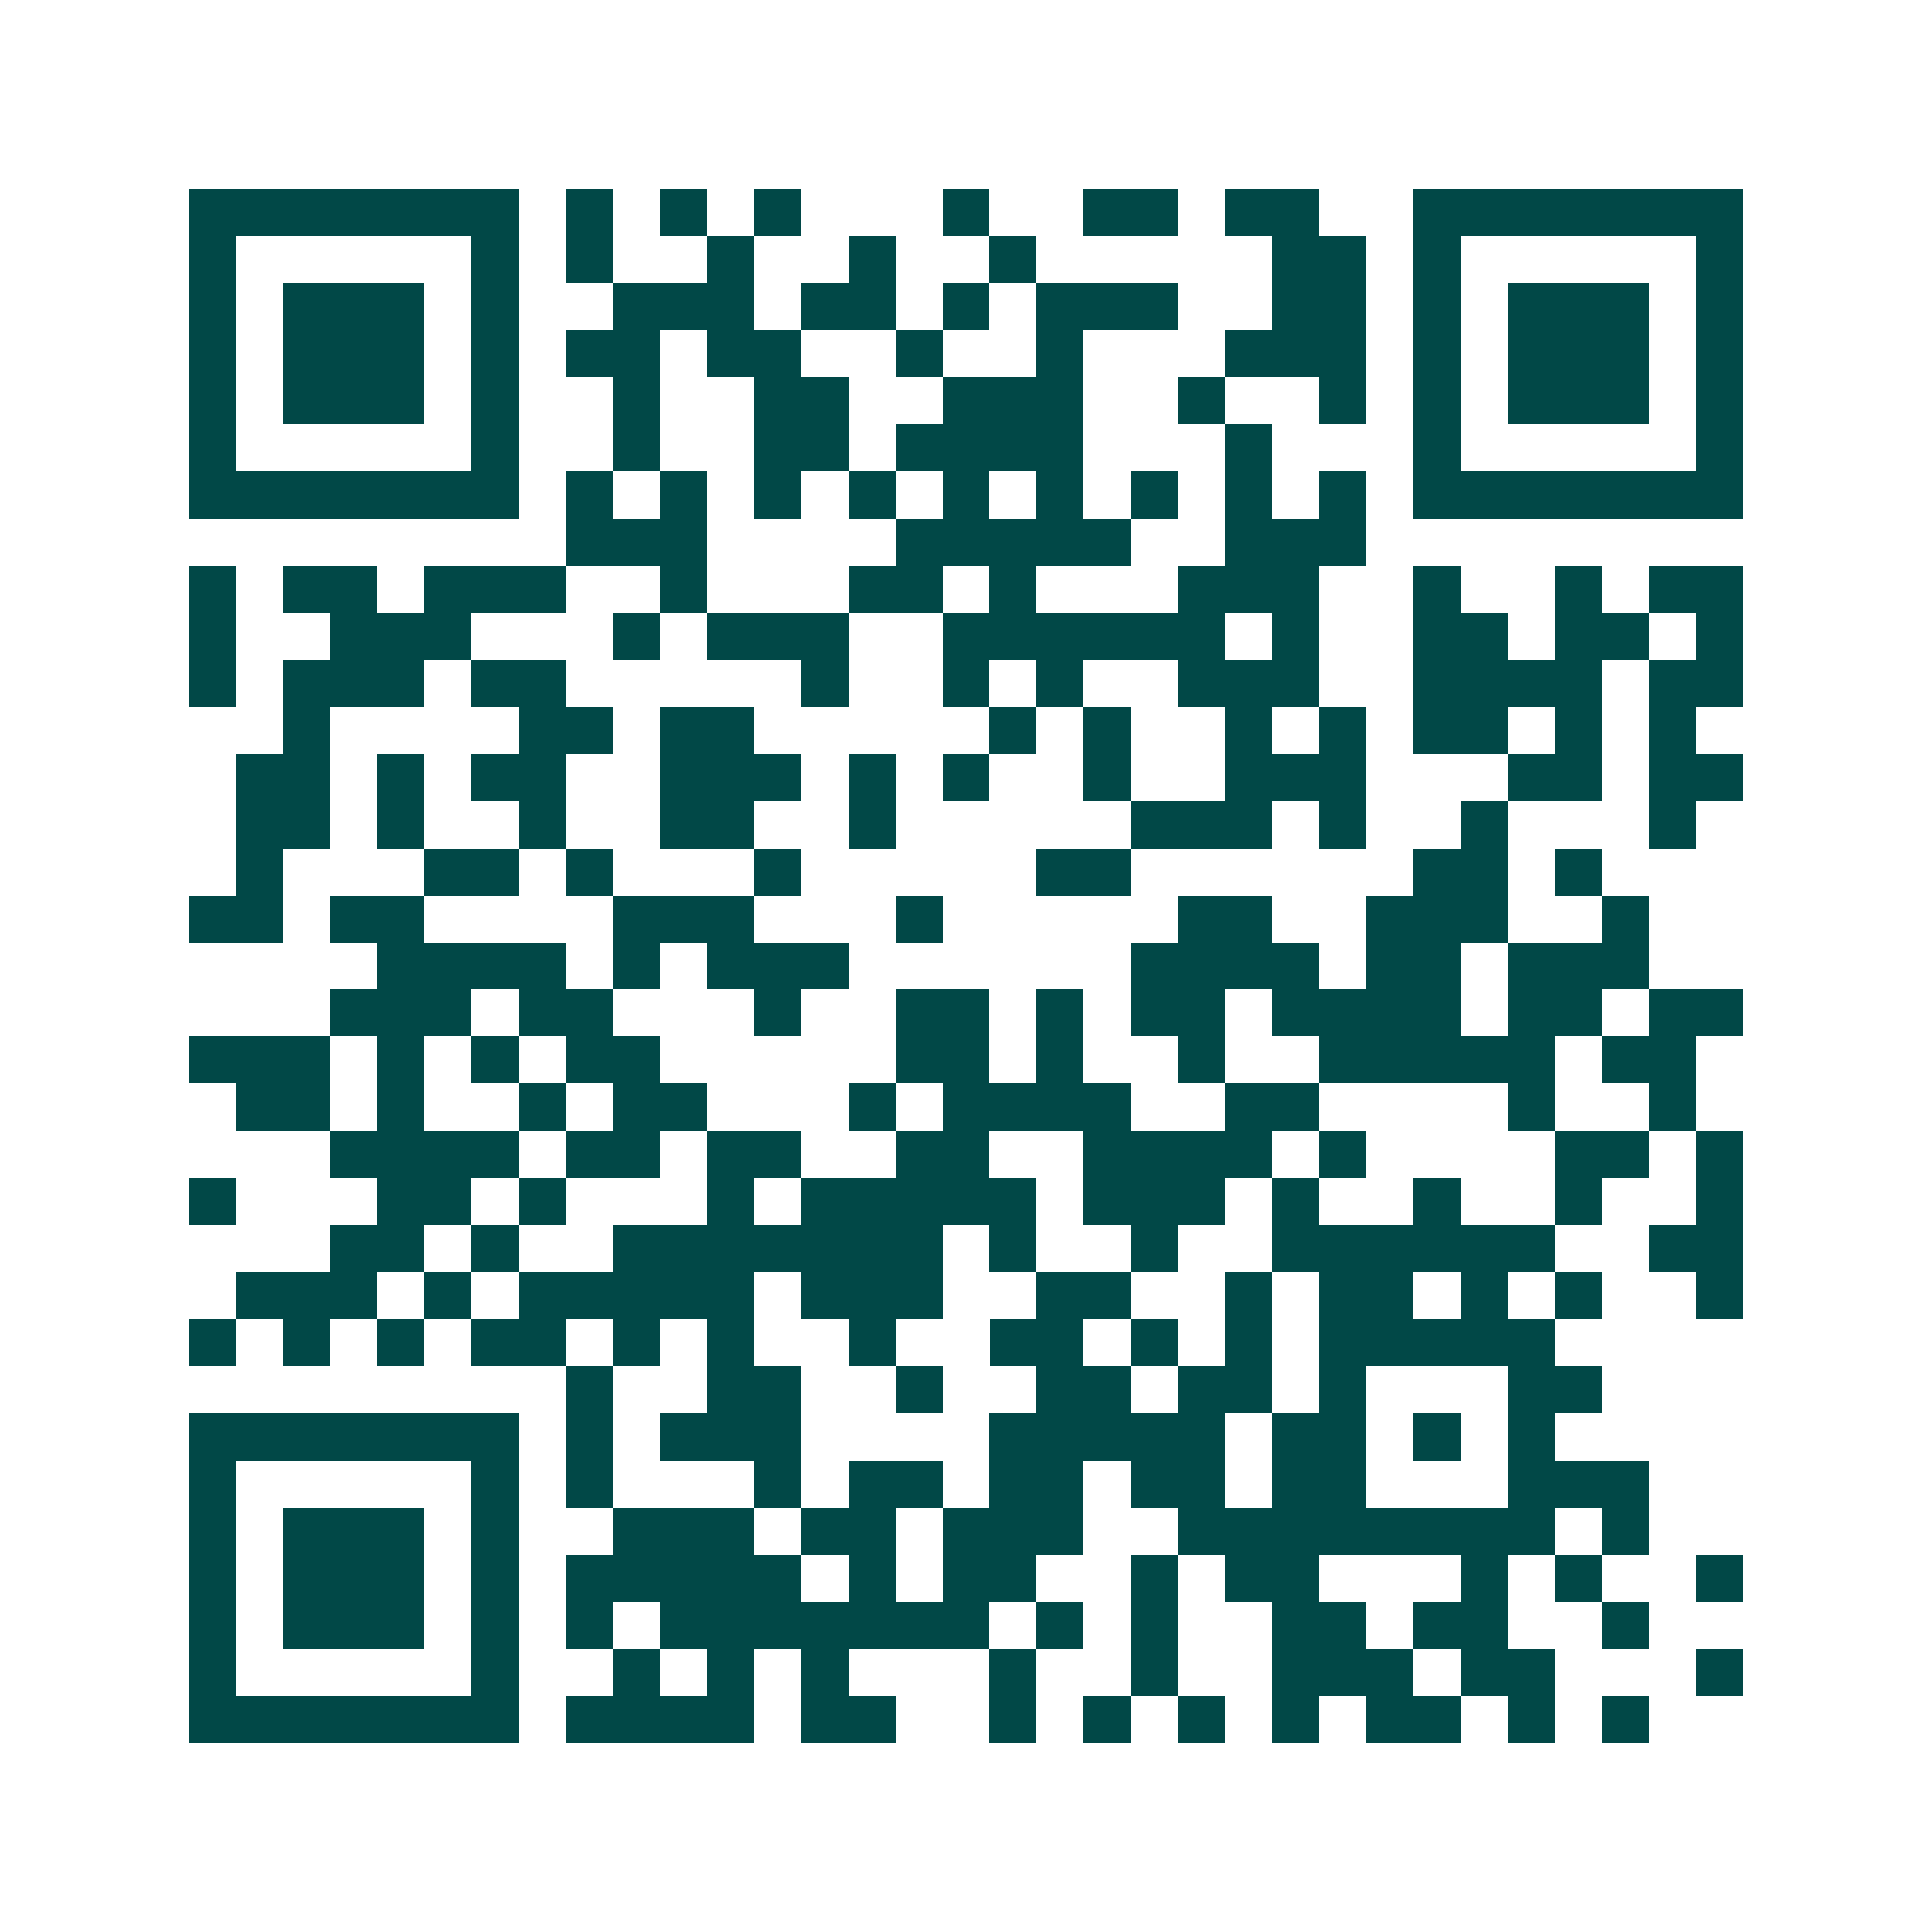 <svg xmlns="http://www.w3.org/2000/svg" width="200" height="200" viewBox="0 0 41 41" shape-rendering="crispEdges"><path fill="#ffffff" d="M0 0h41v41H0z"/><path stroke="#014847" d="M4 4.5h7m1 0h1m1 0h1m1 0h1m3 0h1m2 0h2m1 0h2m2 0h7M4 5.5h1m5 0h1m1 0h1m2 0h1m2 0h1m2 0h1m5 0h2m1 0h1m5 0h1M4 6.5h1m1 0h3m1 0h1m2 0h3m1 0h2m1 0h1m1 0h3m2 0h2m1 0h1m1 0h3m1 0h1M4 7.5h1m1 0h3m1 0h1m1 0h2m1 0h2m2 0h1m2 0h1m3 0h3m1 0h1m1 0h3m1 0h1M4 8.5h1m1 0h3m1 0h1m2 0h1m2 0h2m2 0h3m2 0h1m2 0h1m1 0h1m1 0h3m1 0h1M4 9.5h1m5 0h1m2 0h1m2 0h2m1 0h4m3 0h1m3 0h1m5 0h1M4 10.5h7m1 0h1m1 0h1m1 0h1m1 0h1m1 0h1m1 0h1m1 0h1m1 0h1m1 0h1m1 0h7M12 11.5h3m4 0h5m2 0h3M4 12.5h1m1 0h2m1 0h3m2 0h1m3 0h2m1 0h1m3 0h3m2 0h1m2 0h1m1 0h2M4 13.5h1m2 0h3m3 0h1m1 0h3m2 0h6m1 0h1m2 0h2m1 0h2m1 0h1M4 14.5h1m1 0h3m1 0h2m5 0h1m2 0h1m1 0h1m2 0h3m2 0h4m1 0h2M6 15.5h1m4 0h2m1 0h2m5 0h1m1 0h1m2 0h1m1 0h1m1 0h2m1 0h1m1 0h1M5 16.5h2m1 0h1m1 0h2m2 0h3m1 0h1m1 0h1m2 0h1m2 0h3m3 0h2m1 0h2M5 17.5h2m1 0h1m2 0h1m2 0h2m2 0h1m5 0h3m1 0h1m2 0h1m3 0h1M5 18.5h1m3 0h2m1 0h1m3 0h1m5 0h2m6 0h2m1 0h1M4 19.5h2m1 0h2m4 0h3m3 0h1m5 0h2m2 0h3m2 0h1M8 20.5h4m1 0h1m1 0h3m6 0h4m1 0h2m1 0h3M7 21.5h3m1 0h2m3 0h1m2 0h2m1 0h1m1 0h2m1 0h4m1 0h2m1 0h2M4 22.5h3m1 0h1m1 0h1m1 0h2m5 0h2m1 0h1m2 0h1m2 0h5m1 0h2M5 23.5h2m1 0h1m2 0h1m1 0h2m3 0h1m1 0h4m2 0h2m4 0h1m2 0h1M7 24.5h4m1 0h2m1 0h2m2 0h2m2 0h4m1 0h1m4 0h2m1 0h1M4 25.5h1m3 0h2m1 0h1m3 0h1m1 0h5m1 0h3m1 0h1m2 0h1m2 0h1m2 0h1M7 26.5h2m1 0h1m2 0h7m1 0h1m2 0h1m2 0h6m2 0h2M5 27.5h3m1 0h1m1 0h5m1 0h3m2 0h2m2 0h1m1 0h2m1 0h1m1 0h1m2 0h1M4 28.5h1m1 0h1m1 0h1m1 0h2m1 0h1m1 0h1m2 0h1m2 0h2m1 0h1m1 0h1m1 0h5M12 29.5h1m2 0h2m2 0h1m2 0h2m1 0h2m1 0h1m3 0h2M4 30.5h7m1 0h1m1 0h3m4 0h5m1 0h2m1 0h1m1 0h1M4 31.5h1m5 0h1m1 0h1m3 0h1m1 0h2m1 0h2m1 0h2m1 0h2m3 0h3M4 32.5h1m1 0h3m1 0h1m2 0h3m1 0h2m1 0h3m2 0h8m1 0h1M4 33.5h1m1 0h3m1 0h1m1 0h5m1 0h1m1 0h2m2 0h1m1 0h2m3 0h1m1 0h1m2 0h1M4 34.5h1m1 0h3m1 0h1m1 0h1m1 0h7m1 0h1m1 0h1m2 0h2m1 0h2m2 0h1M4 35.5h1m5 0h1m2 0h1m1 0h1m1 0h1m3 0h1m2 0h1m2 0h3m1 0h2m3 0h1M4 36.5h7m1 0h4m1 0h2m2 0h1m1 0h1m1 0h1m1 0h1m1 0h2m1 0h1m1 0h1"/></svg>
